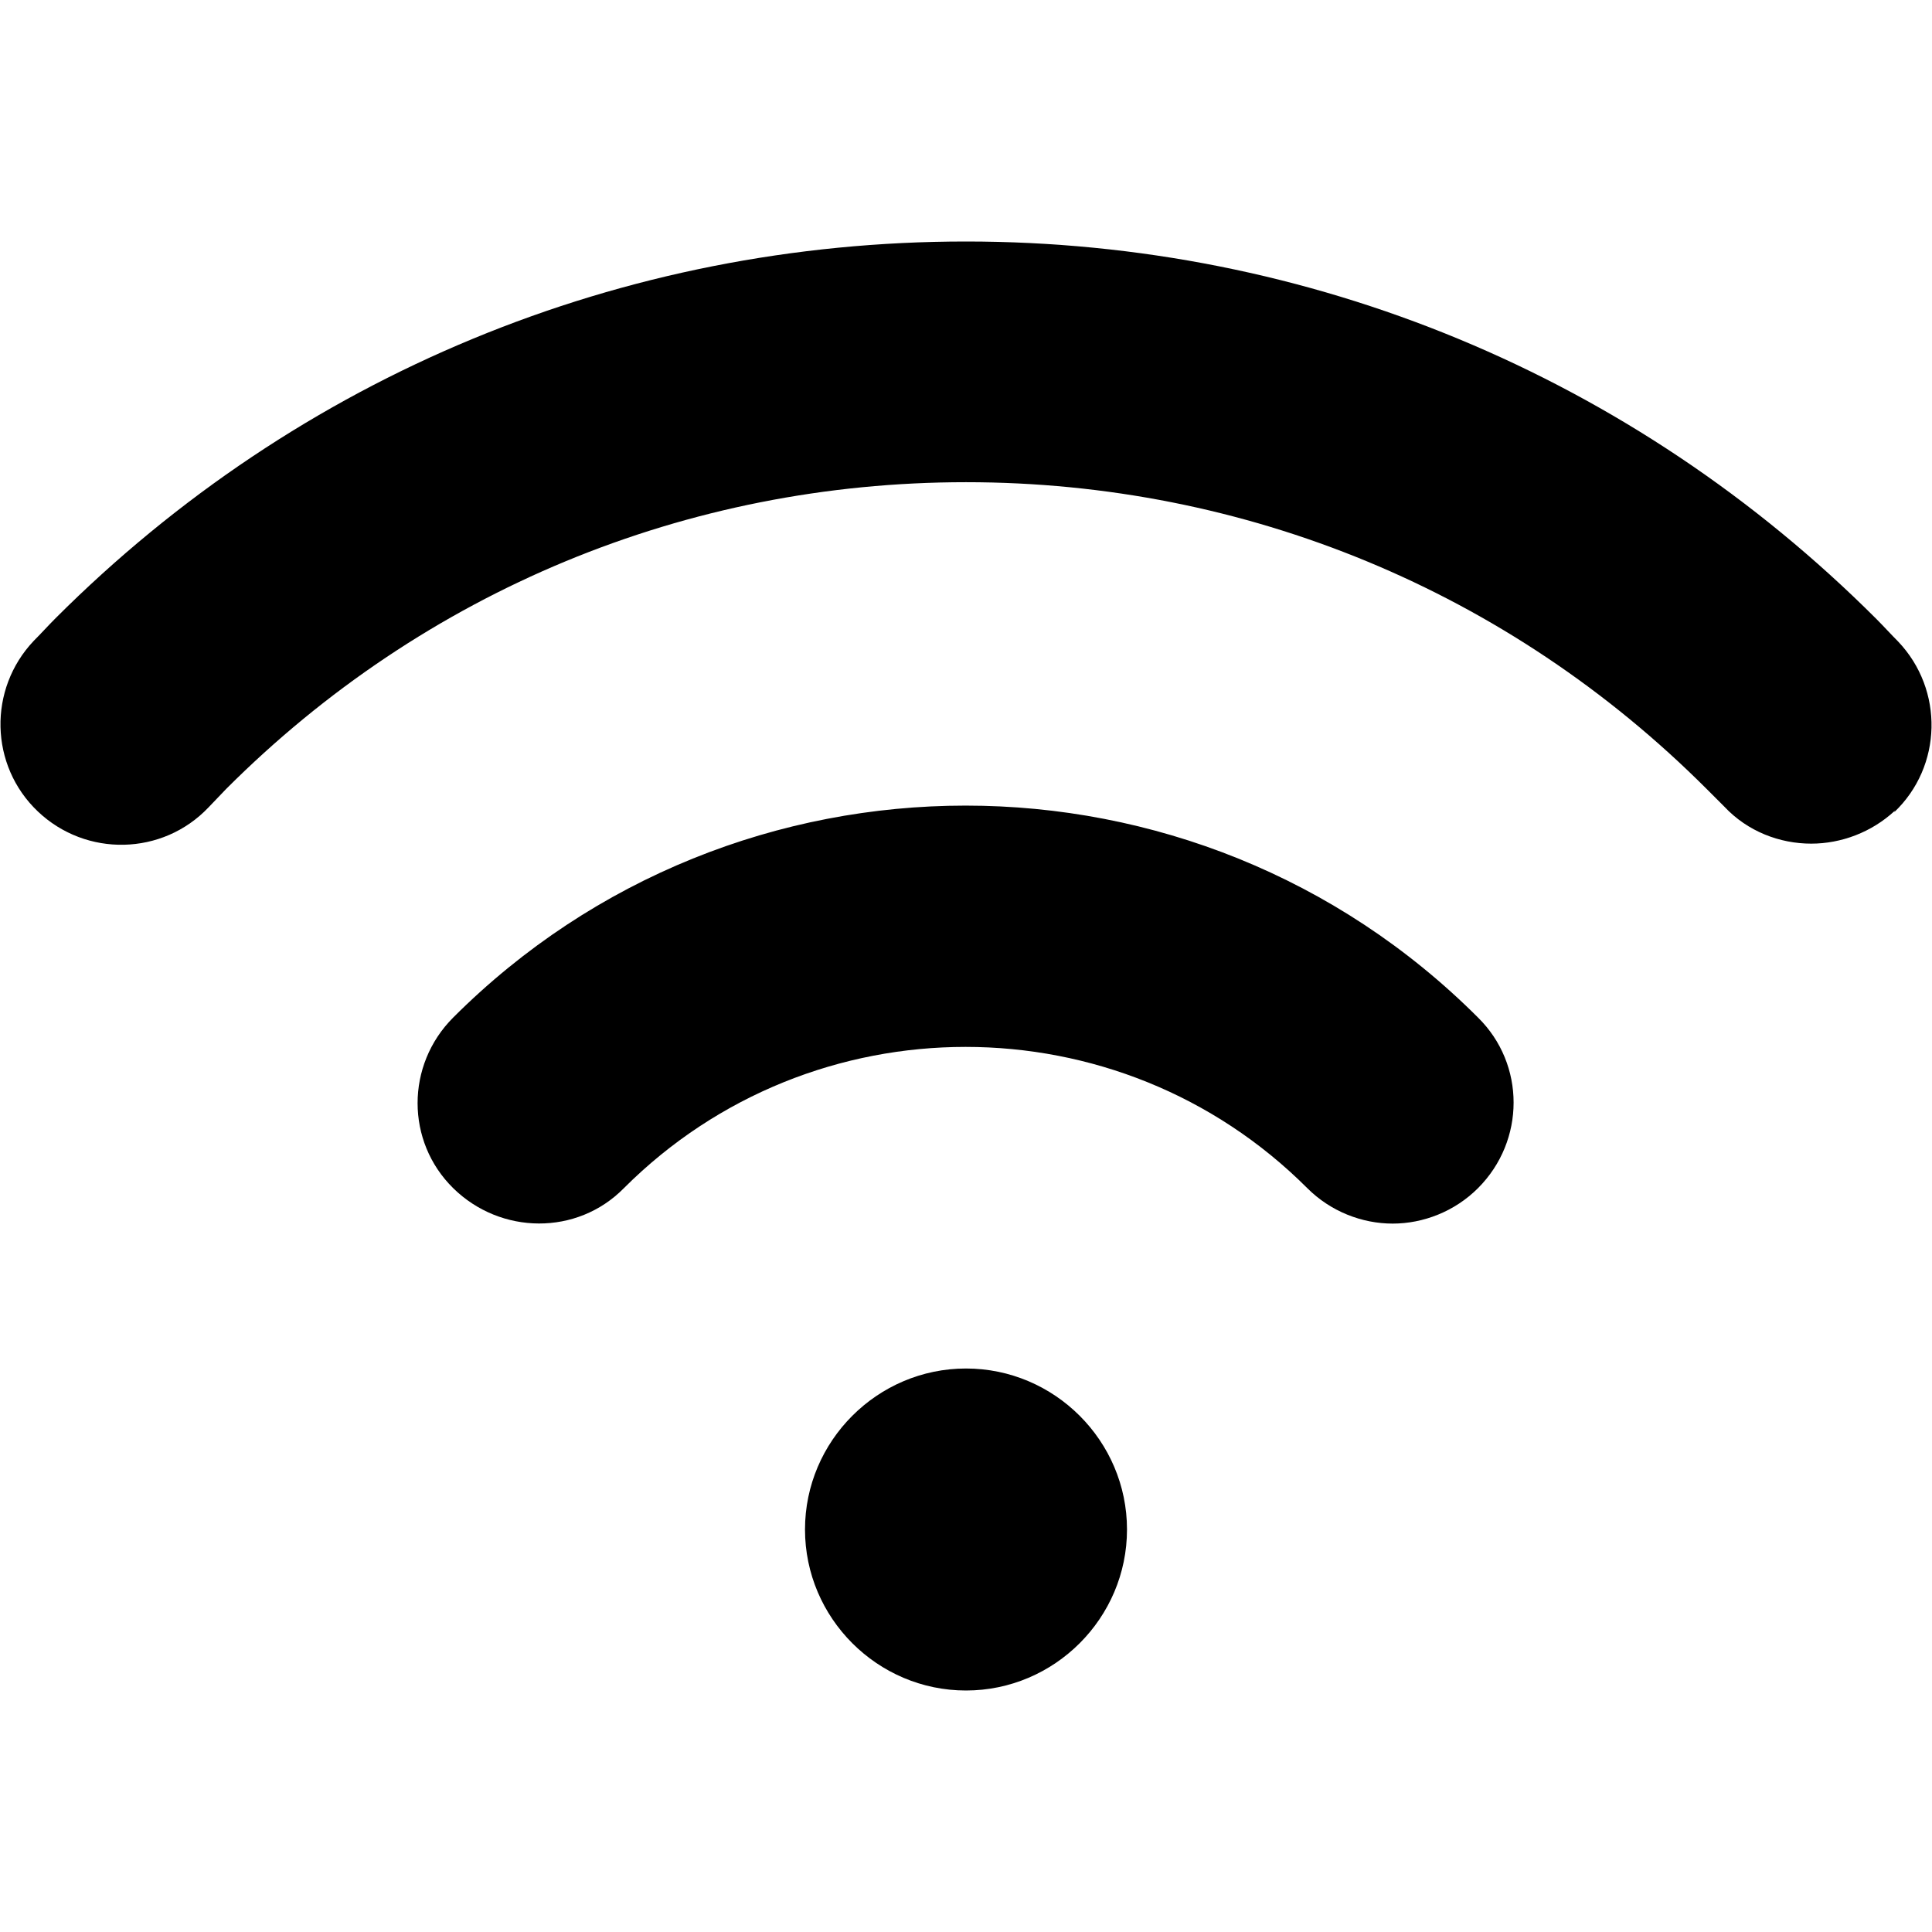 <?xml version="1.0" encoding="UTF-8"?>
<svg xmlns="http://www.w3.org/2000/svg" id="Layer_1" data-name="Layer 1" viewBox="0 0 24 24" width="512" height="512"><path d="M10,19c0-1.1,.9-2,2-2s2,.9,2,2-.9,2-2,2-2-.9-2-2Zm8.36-4.24c.59-.59,.59-1.54,0-2.12-3.51-3.51-9.22-3.51-12.73,0-.59,.59-.59,1.54,0,2.12s1.54,.59,2.12,0c2.34-2.34,6.15-2.34,8.49,0,.29,.29,.68,.44,1.06,.44s.77-.15,1.06-.44Zm5.17-4.67c.6-.57,.62-1.52,.05-2.12-.09-.09-.18-.19-.27-.28-3.02-3.02-7.04-4.69-11.31-4.69S3.71,4.66,.69,7.68c-.09,.09-.18,.19-.27,.28-.57,.6-.55,1.55,.05,2.12,.6,.57,1.55,.55,2.12-.05l.22-.23c2.46-2.46,5.72-3.81,9.19-3.81s6.74,1.35,9.2,3.81l.22,.22c.29,.31,.69,.46,1.08,.46,.37,0,.75-.14,1.04-.41Z"/></svg>
